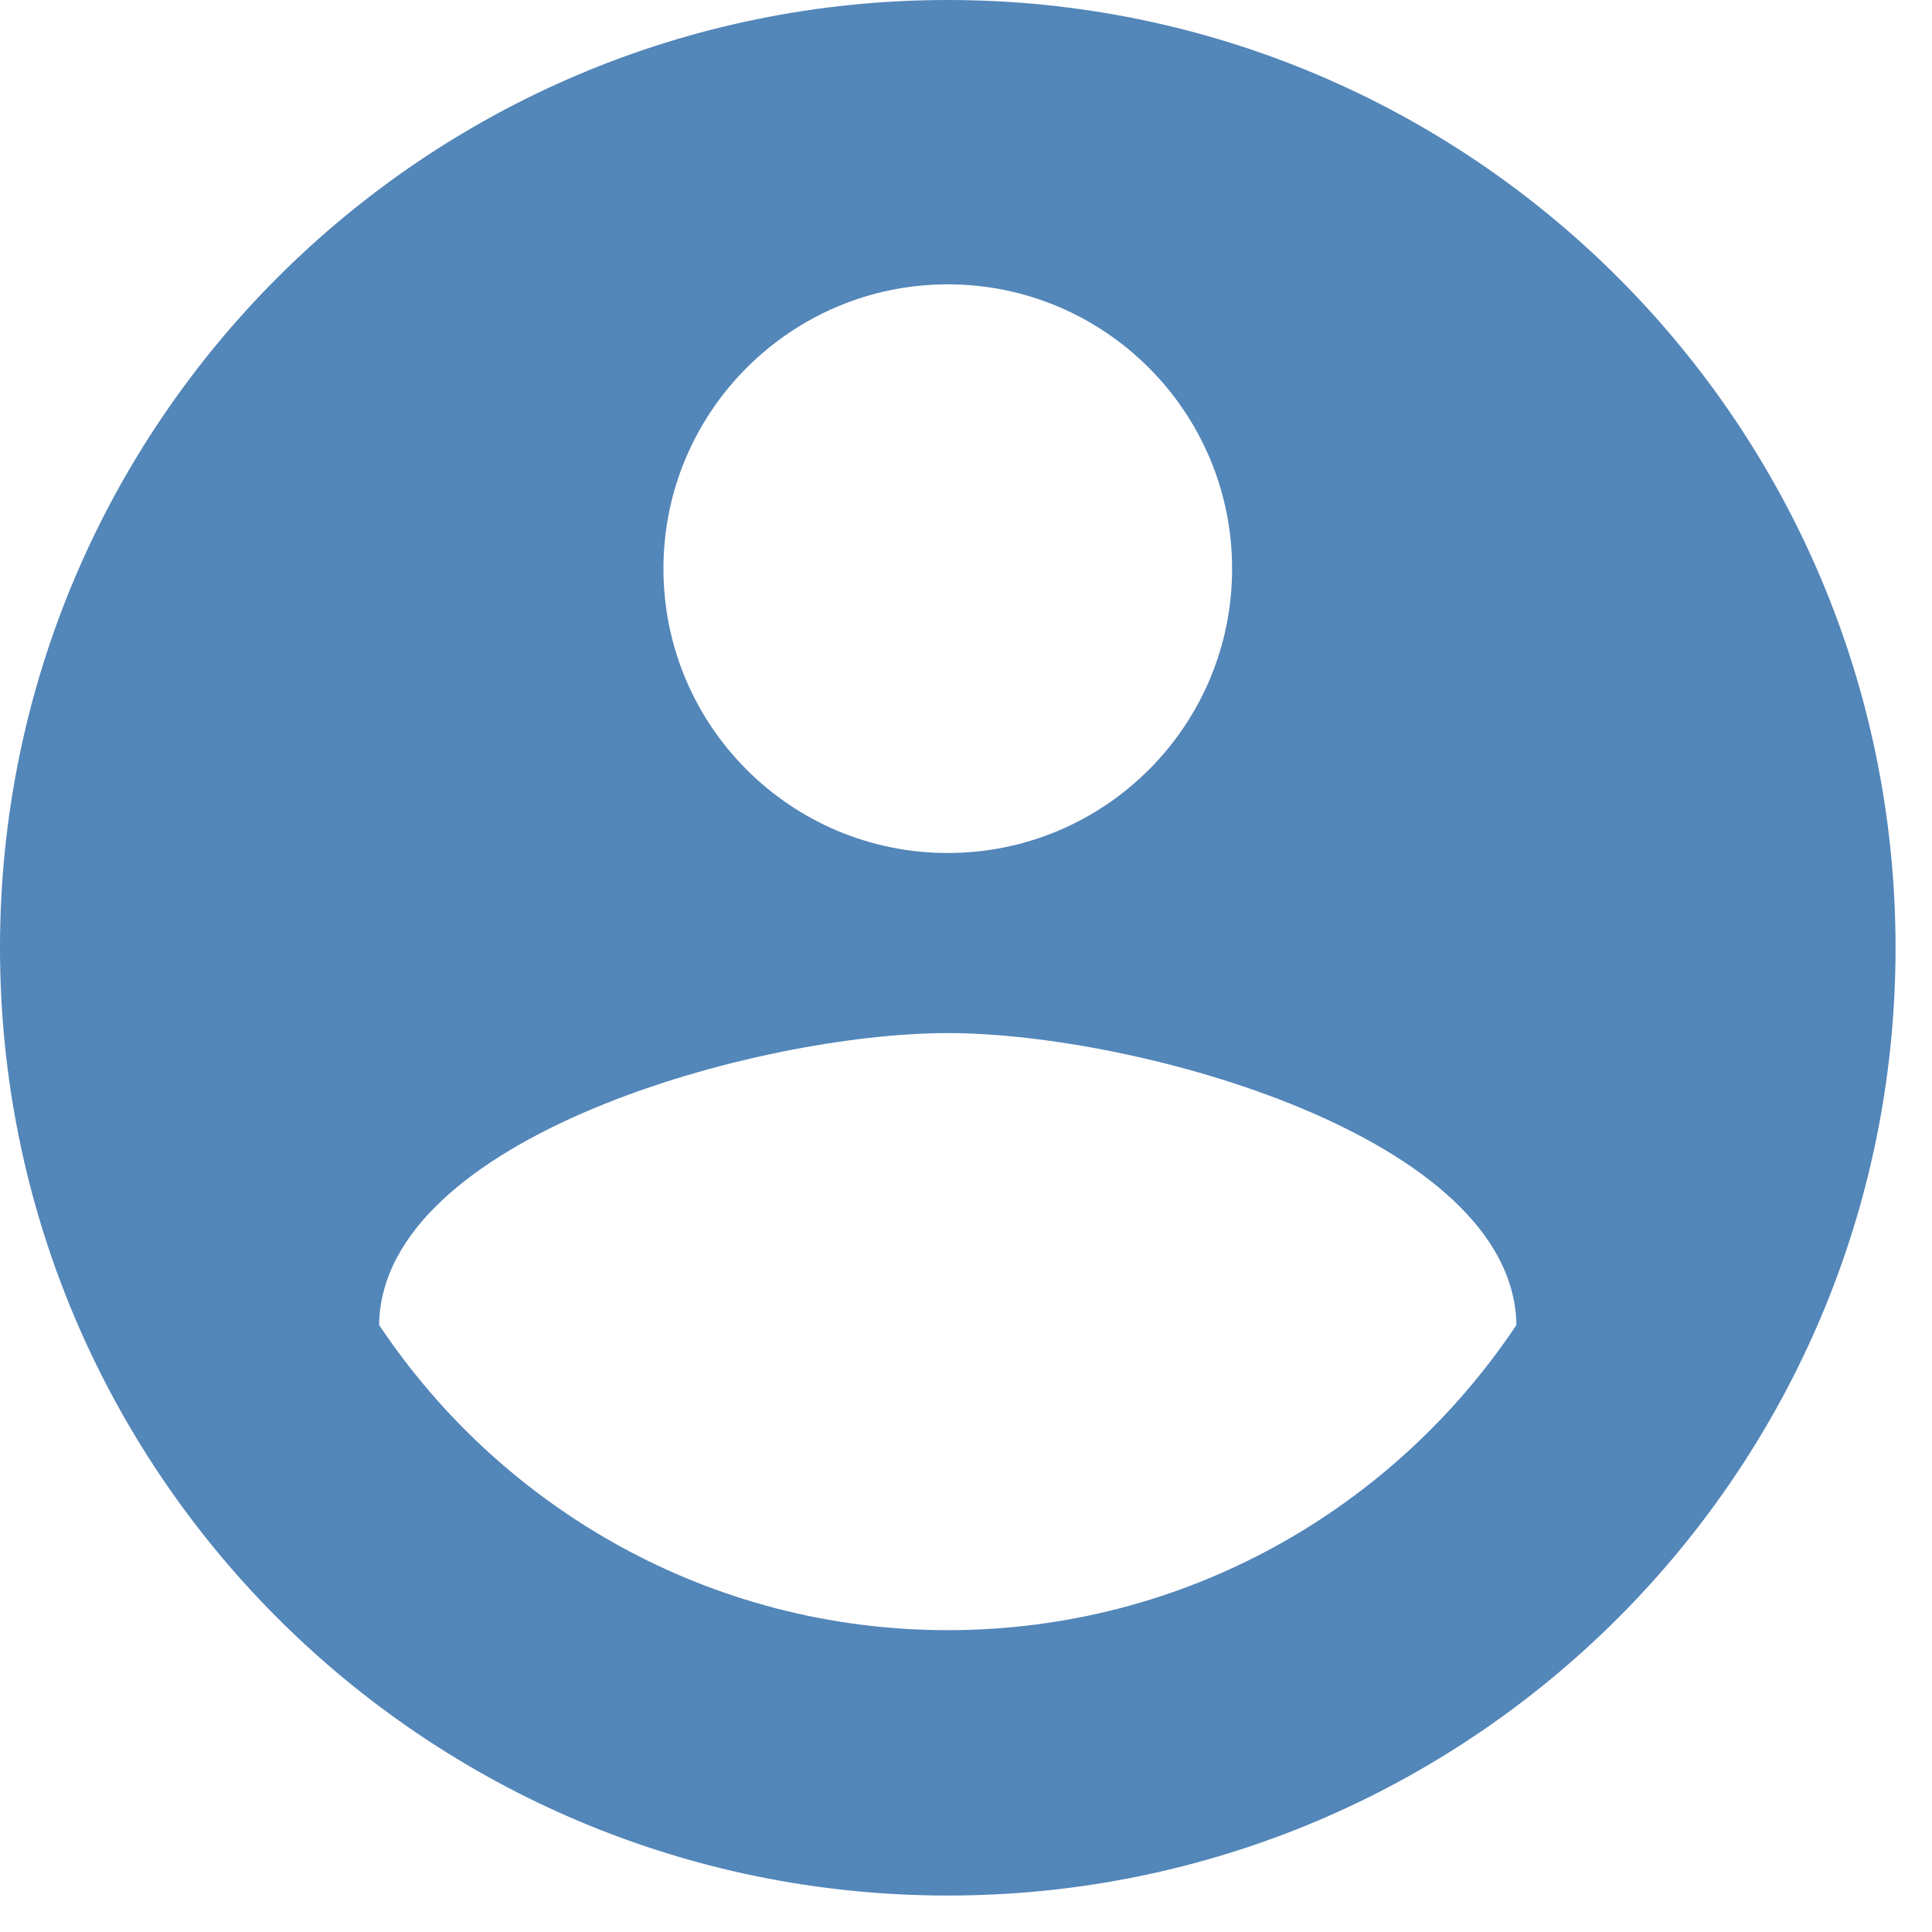 <svg height="53" viewBox="0 0 53 53" width="53" xmlns="http://www.w3.org/2000/svg"><path d="m26 0c-14.365 0-26 11.635-26 26s11.635 26 26 26 26-11.635 26-26-11.635-26-26-26zm0 7.8c4.303 0 7.8 3.497 7.8 7.8 0 4.316-3.497 7.8-7.8 7.8s-7.8-3.484-7.8-7.8c0-4.303 3.497-7.8 7.8-7.8zm0 36.92c-6.513 0-12.233-3.328-15.6-8.372.065-5.161 10.413-8.008 15.6-8.008s15.522 2.847 15.6 8.008c-3.367 5.044-9.087 8.372-15.6 8.372z" fill="#5386b9" fill-rule="evenodd"/></svg>